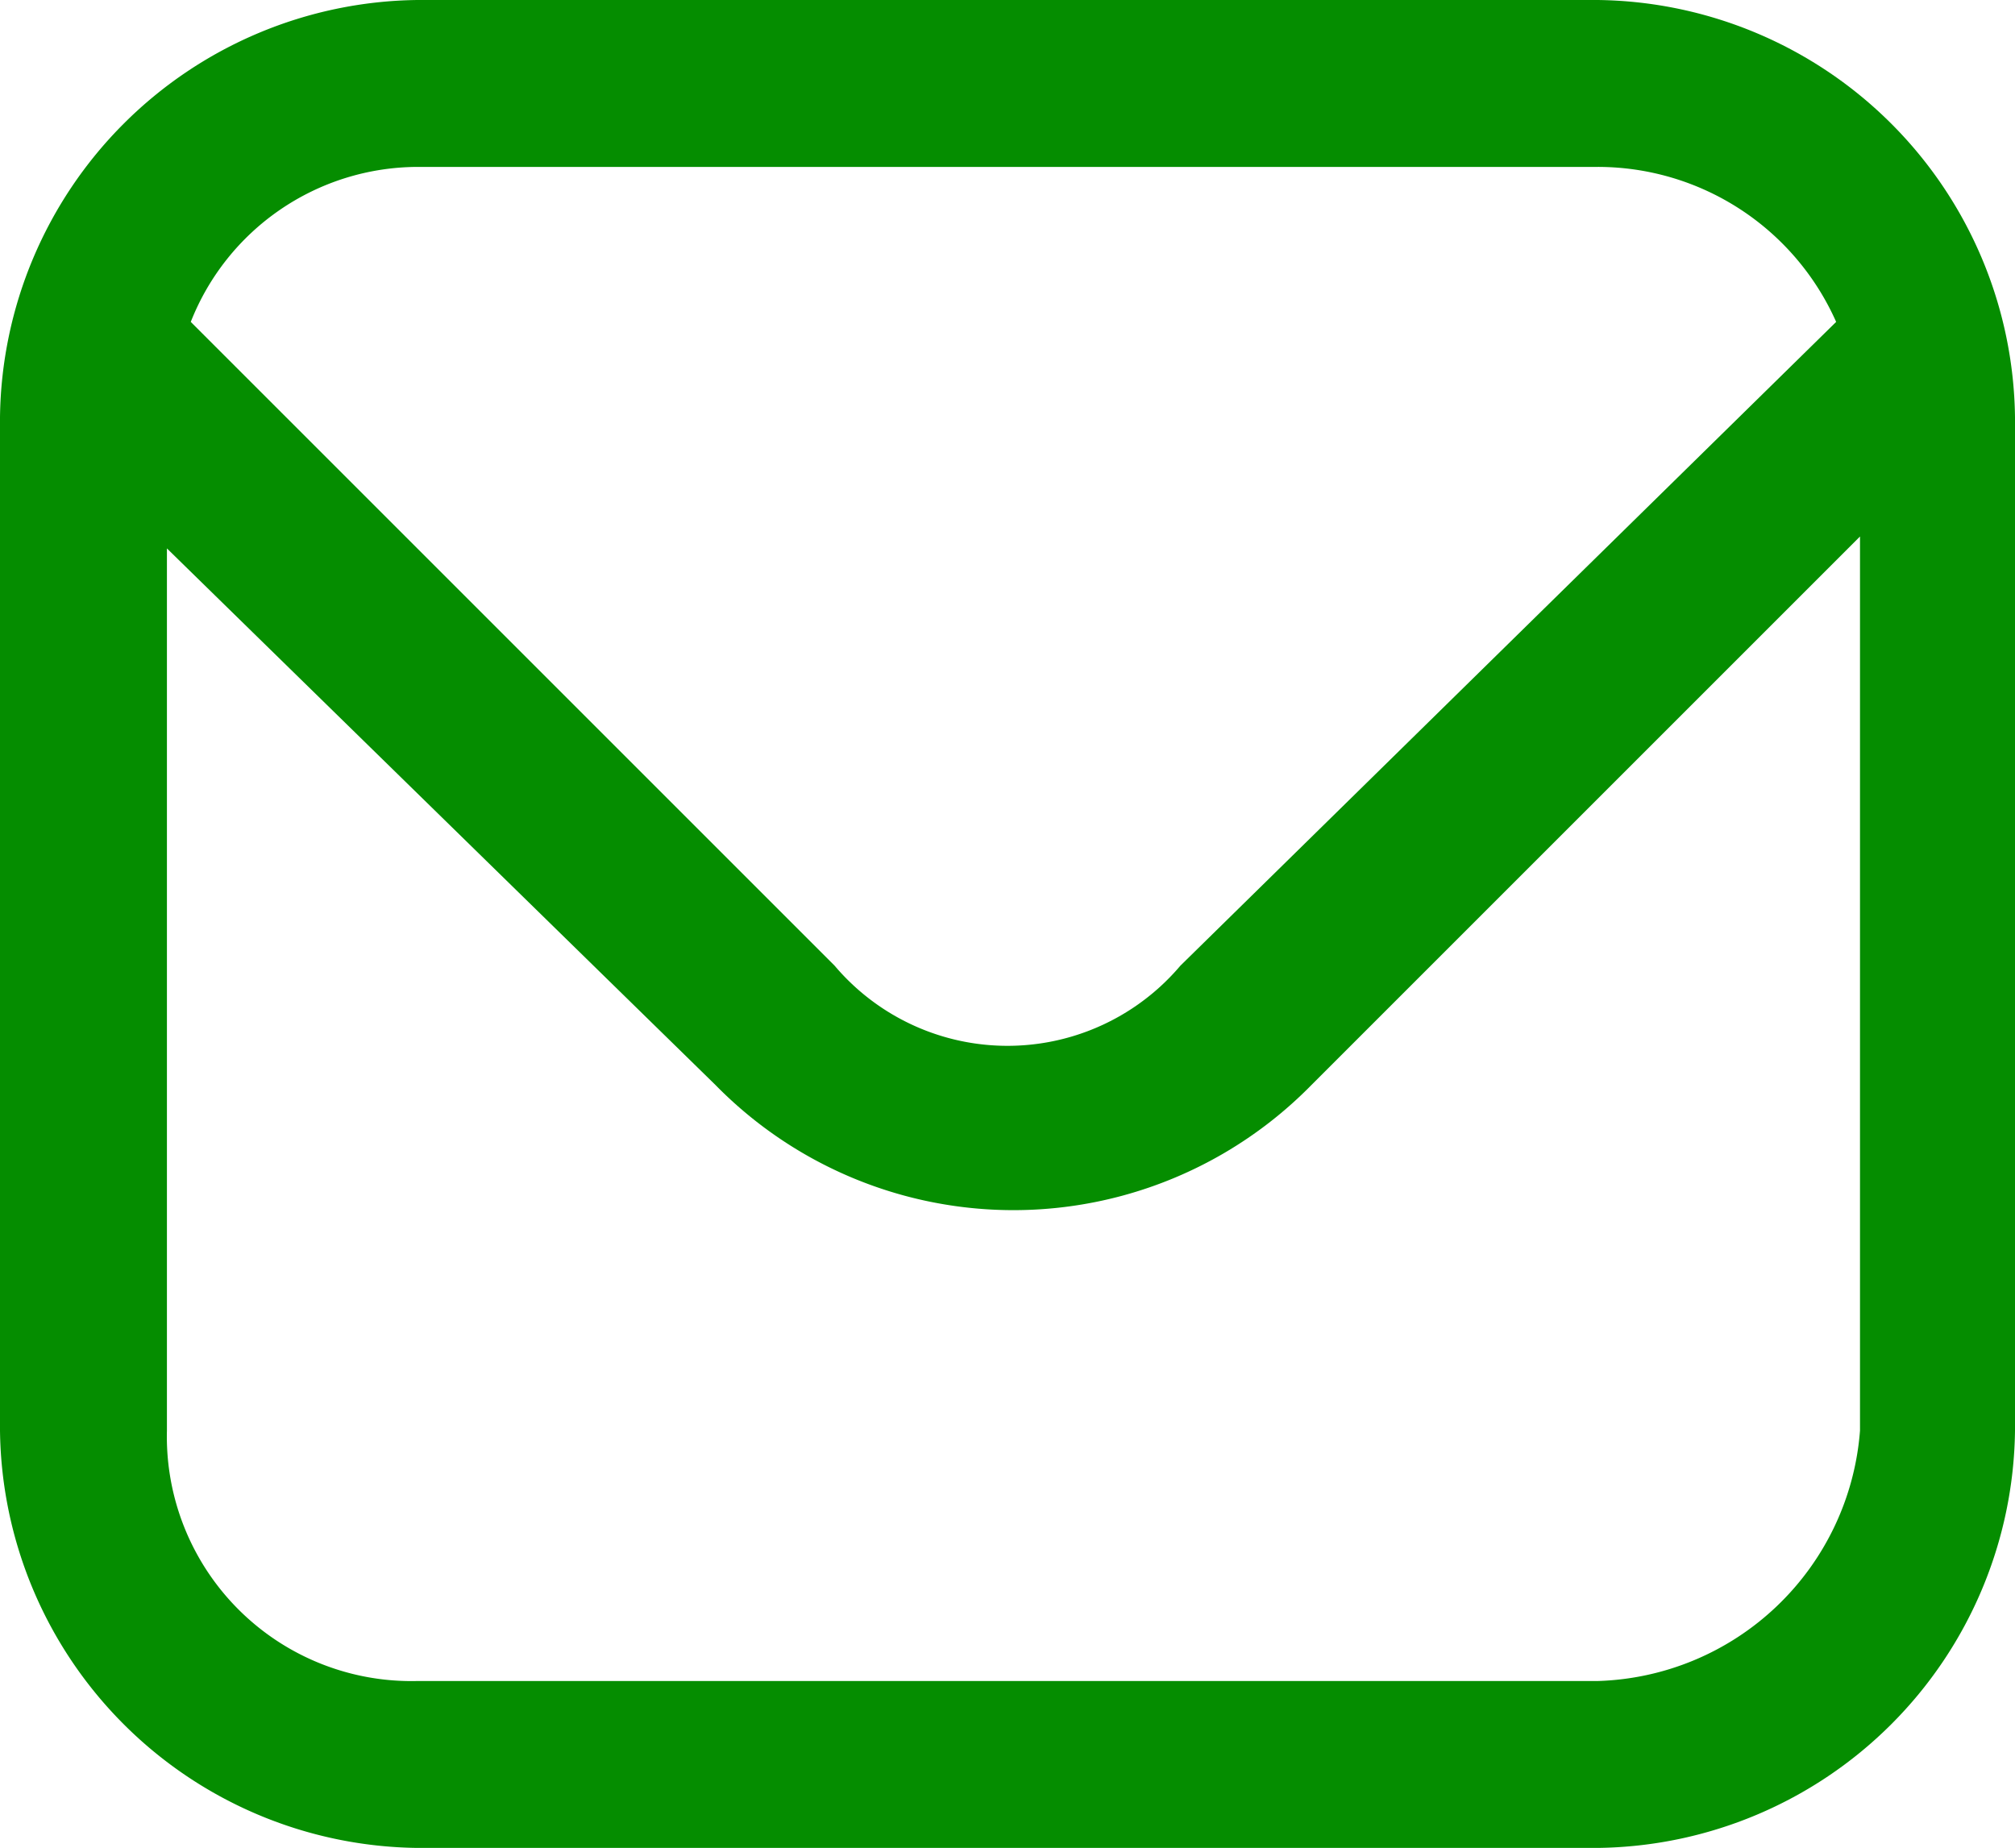 <svg xmlns="http://www.w3.org/2000/svg" width="16.9" height="15.5" viewBox="0 0 16.9 15.5">
  <path id="envelope" d="M13.4,0H3.5A3.543,3.543,0,0,0,0,3.5V12a3.543,3.543,0,0,0,3.5,3.5h9.9A3.543,3.543,0,0,0,16.9,12V3.5A3.543,3.543,0,0,0,13.4,0ZM3.5,1.4h9.9a2.188,2.188,0,0,1,2,1.3L9.9,8.1A1.9,1.9,0,0,1,7,8.1L1.6,2.7A2.051,2.051,0,0,1,3.5,1.4Zm9.9,12.7H3.5A2.051,2.051,0,0,1,1.4,12h0V4.6L6,9.1a3.5,3.5,0,0,0,5,0l4.6-4.6V12a2.274,2.274,0,0,1-2.2,2.1Z" fill="#058d00" fill-rule="evenodd"/>
</svg>
